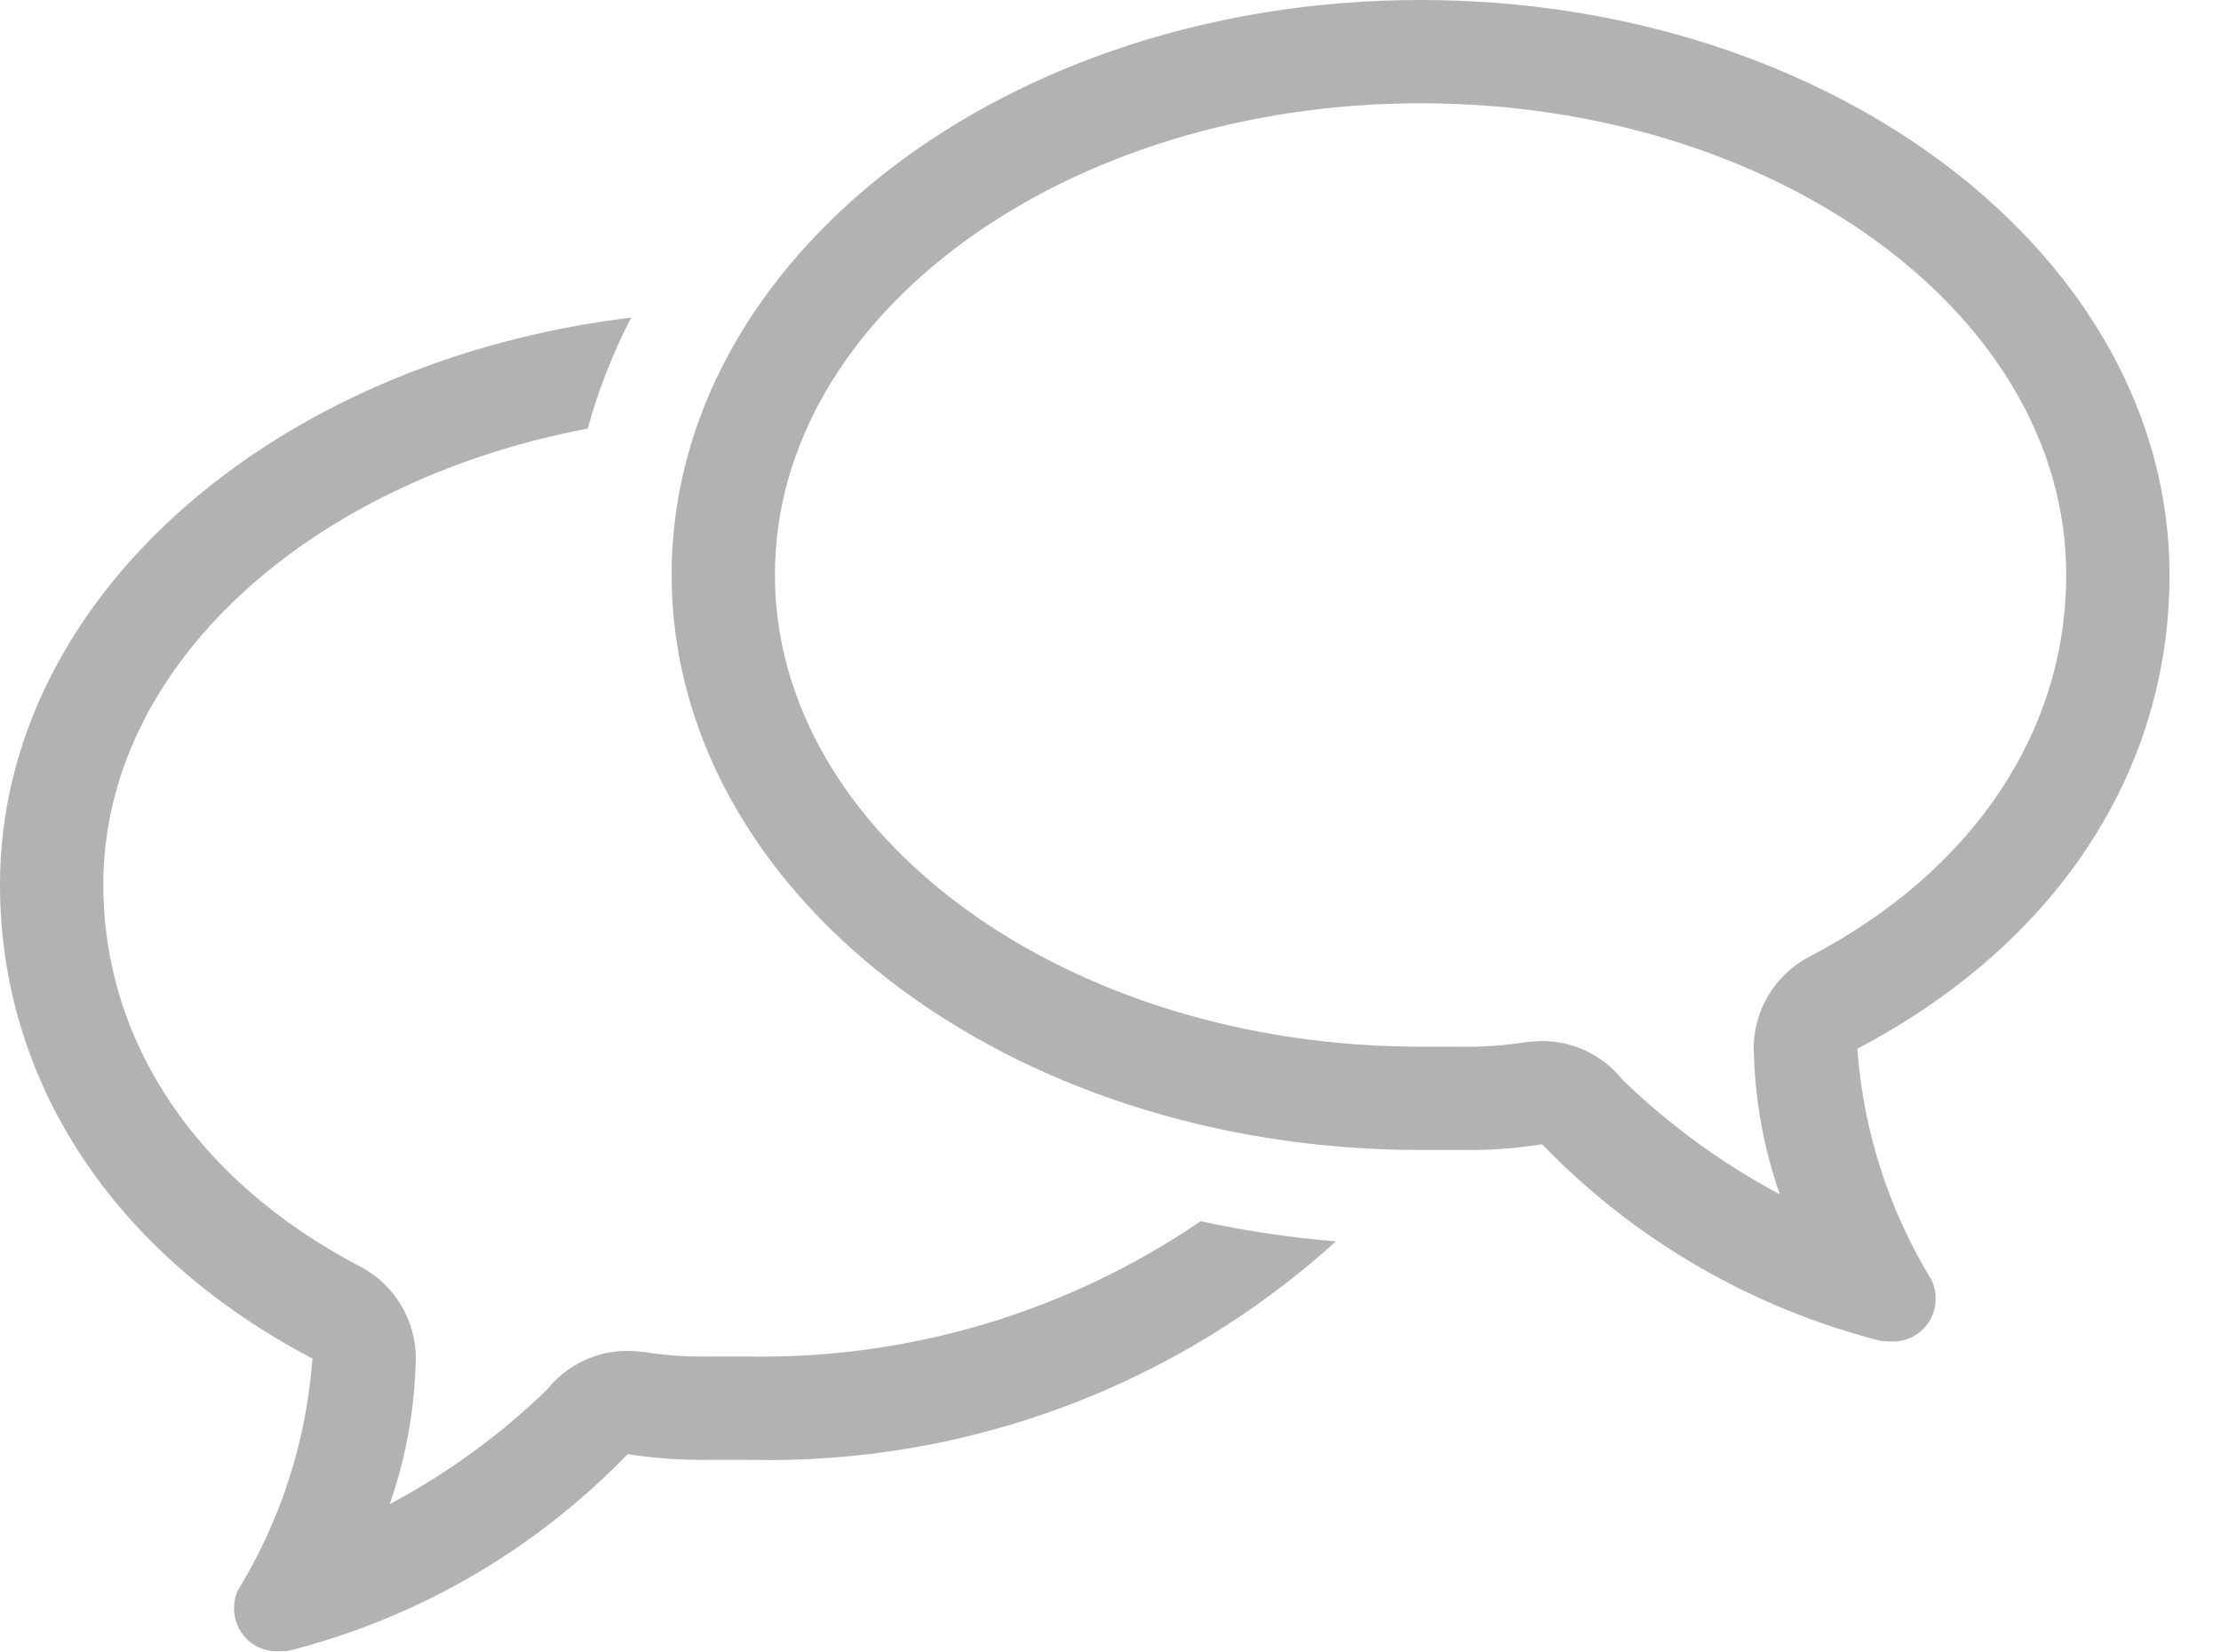 <svg width="43" height="32" viewBox="0 0 43 32" version="1.1" xmlns="http://www.w3.org/2000/svg" xmlns:xlink="http://www.w3.org/1999/xlink">
<title>Vector</title>
<desc>Created using Figma</desc>
<g id="Canvas" transform="translate(-3852 -274)">
<g id="Vector">
<use xlink:href="#path0_fill" transform="translate(3852 274)" fill="#B2B2B2"/>
</g>
</g>
<defs>
<path id="path0_fill" fill-rule="evenodd" d="M 35.957 20.31C 35.957 20.33 35.964 20.35 35.964 20.37C 36.087 21.943 36.583 23.465 37.409 24.81C 37.453 24.915 37.476 25.026 37.476 25.14C 37.478 25.249 37.458 25.358 37.417 25.459C 37.377 25.561 37.317 25.653 37.24 25.732C 37.164 25.81 37.073 25.872 36.972 25.914C 36.871 25.957 36.763 25.979 36.654 25.98C 36.586 25.98 36.478 25.97 36.438 25.97L 36.423 25.97C 33.922 25.335 31.648 24.016 29.856 22.16C 29.327 22.243 28.791 22.28 28.256 22.27L 27.503 22.27C 19.492 22.27 13.003 17.28 13.003 11.13C 13.003 4.98 19.497 9.76562e-06 27.503 9.76562e-06C 35.509 9.76562e-06 42.003 4.98 42.003 11.13C 42.008 14.96 39.791 18.3 35.957 20.31ZM 27.503 2C 20.608 2 15.003 6.1 15.003 11.13C 15.003 16.16 20.613 20.27 27.503 20.27L 28.254 20.27C 28.689 20.279 29.124 20.249 29.554 20.18C 29.654 20.168 29.754 20.162 29.854 20.16C 30.154 20.16 30.449 20.227 30.719 20.357C 30.989 20.487 31.226 20.676 31.413 20.91C 32.32 21.789 33.346 22.536 34.46 23.13C 34.16 22.28 33.992 21.39 33.96 20.49C 33.96 20.43 33.952 20.37 33.952 20.31C 33.952 19.944 34.051 19.584 34.24 19.27C 34.43 18.957 34.701 18.701 35.025 18.53C 38.188 16.88 40.003 14.18 40.003 11.13C 40.008 6.1 34.403 2 27.503 2ZM 10.592 26.91C 10.779 26.676 11.016 26.487 11.286 26.357C 11.556 26.227 11.851 26.16 12.151 26.16C 12.251 26.162 12.351 26.168 12.451 26.18C 12.881 26.249 13.316 26.279 13.751 26.27L 14.503 26.27C 17.618 26.321 20.672 25.405 23.246 23.65C 24.109 23.837 24.984 23.968 25.864 24.04C 22.759 26.854 18.692 28.369 14.503 28.27L 13.752 28.27C 13.216 28.28 12.681 28.243 12.152 28.16C 10.36 30.016 8.086 31.335 5.585 31.97L 5.57 31.97C 5.53 31.97 5.422 31.98 5.354 31.98C 5.245 31.979 5.137 31.957 5.036 31.914C 4.935 31.872 4.844 31.81 4.768 31.732C 4.691 31.653 4.631 31.561 4.591 31.459C 4.55 31.358 4.53 31.249 4.532 31.14C 4.532 31.026 4.555 30.915 4.599 30.81C 5.425 29.465 5.92 27.943 6.044 26.37C 6.044 26.35 6.051 26.33 6.051 26.31C 2.217 24.3 9.27734e-06 20.96 9.27734e-06 17.13C 9.27734e-06 11.58 5.3 6.99 12.22 6.15C 11.866 6.836 11.584 7.556 11.378 8.3C 5.994 9.32 2 12.89 2 17.13C 2 20.18 3.815 22.88 6.978 24.53C 7.302 24.701 7.573 24.957 7.762 25.27C 7.952 25.584 8.051 25.944 8.051 26.31C 8.051 26.37 8.051 26.43 8.043 26.49C 8.011 27.39 7.843 28.28 7.543 29.13C 8.658 28.536 9.685 27.789 10.592 26.91Z"/>
</defs>
</svg>
